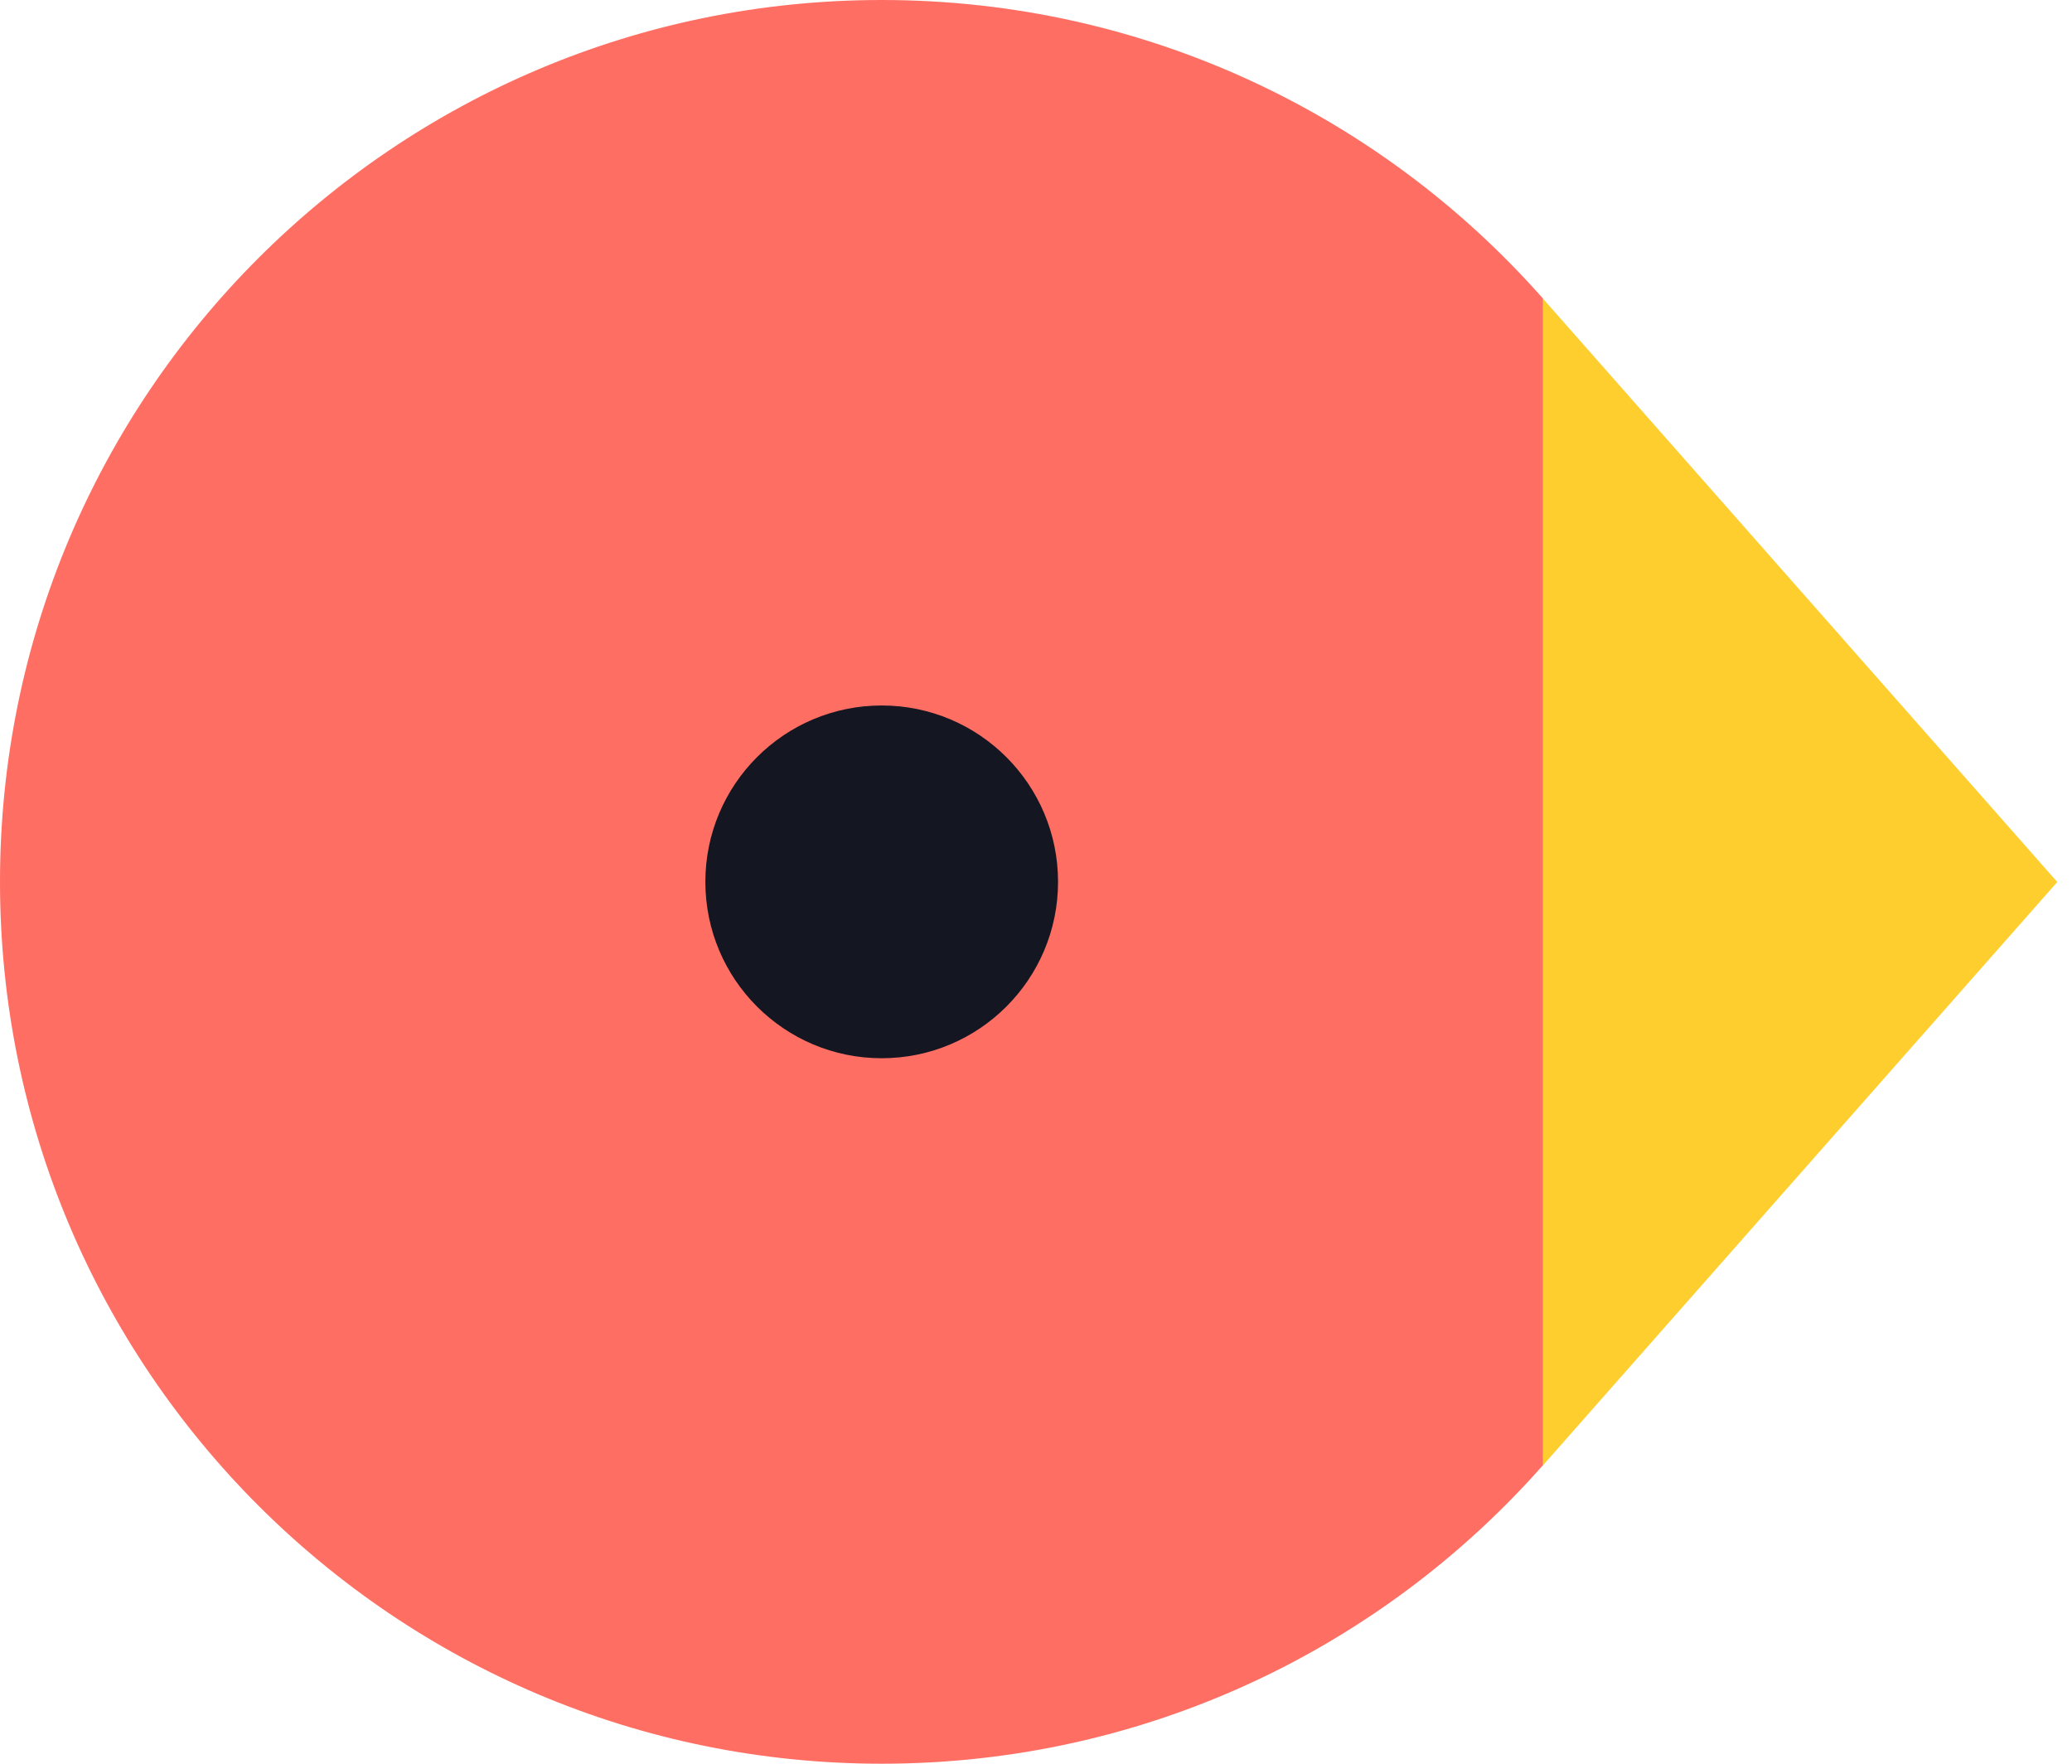 <svg width="47" height="40" viewBox="0 0 47 40" fill="none" xmlns="http://www.w3.org/2000/svg">
<g clip-path="url(#clip0)">
<path d="M46.666 20.003L35 33.233L35 6.773L46.666 20.003Z" fill="#FECE2F"/>
<path d="M35 6.771V33.229C31.335 37.381 25.974 40 20 40C8.954 40 0 31.046 0 20C0 8.954 8.954 0 20 0C25.974 0 31.335 2.619 35 6.771Z" fill="#FF6E63"/>
<ellipse cx="20" cy="20" rx="4" ry="4" fill="#141622"/>
</g>
<defs>
<clipPath id="clip0">
<rect width="46.667" height="40" fill="white"/>
</clipPath>
</defs>
</svg>
